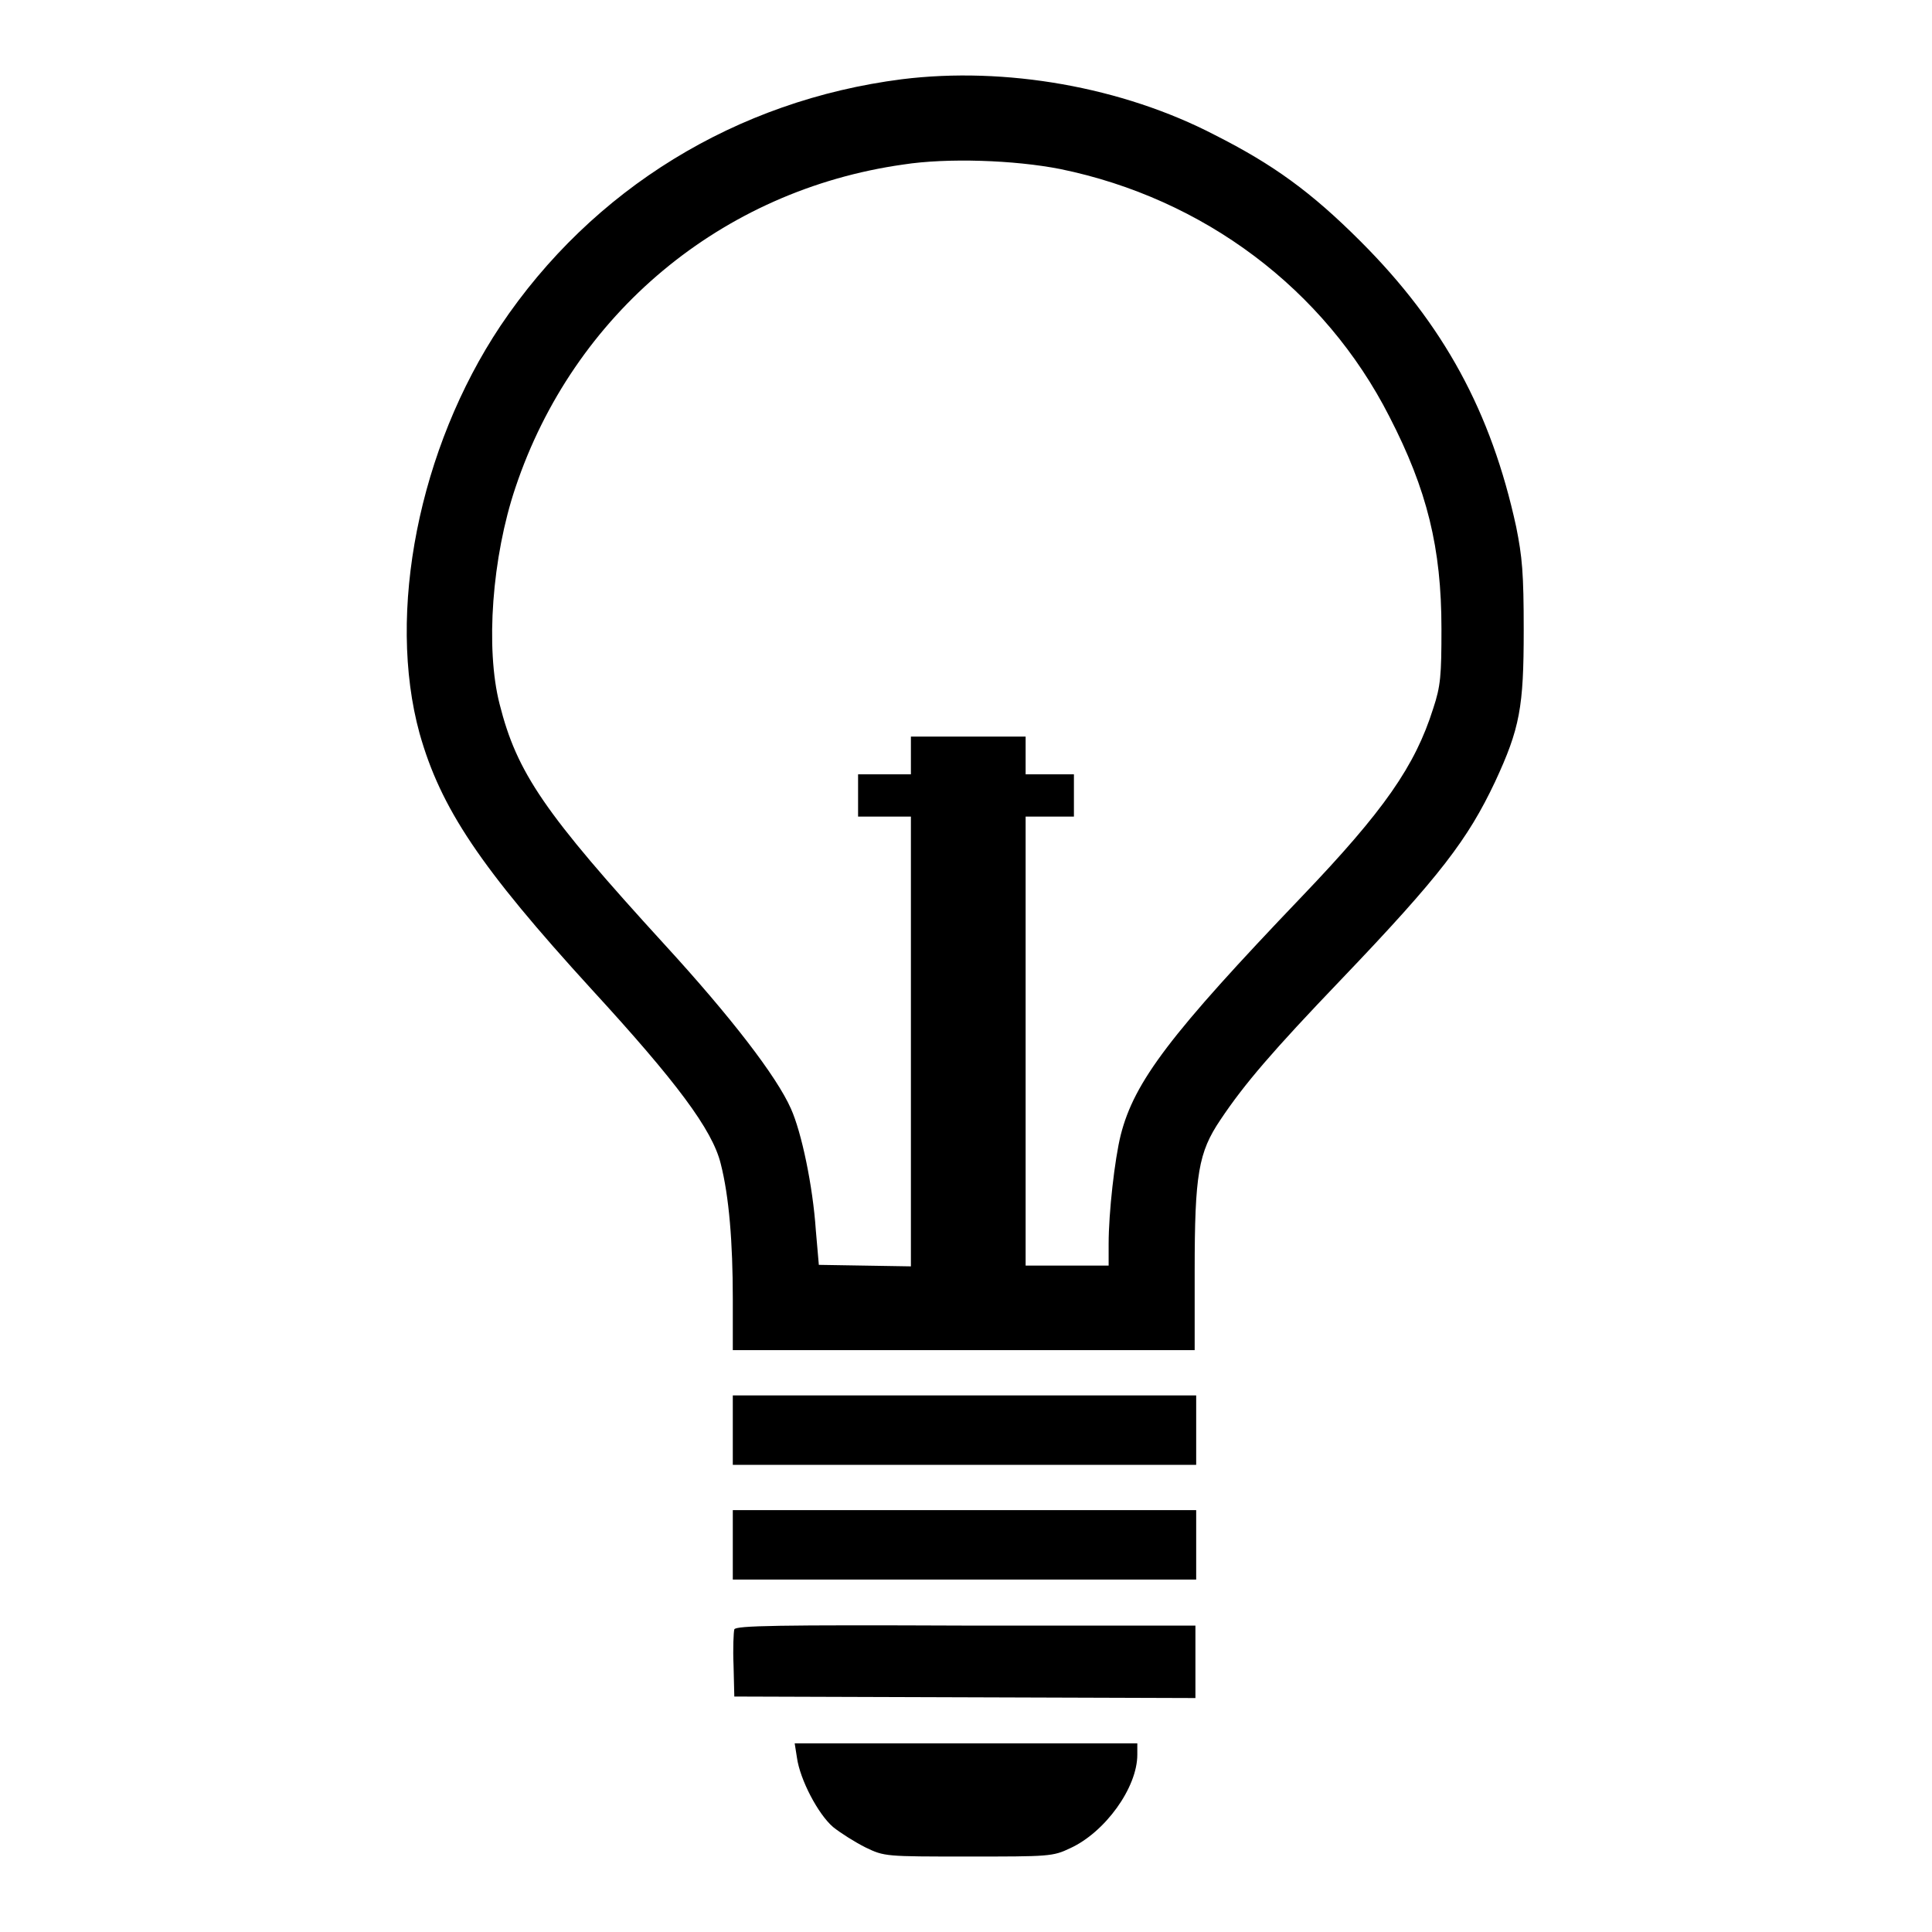 <?xml version="1.0" encoding="utf-8"?>
<!-- Svg Vector Icons : http://www.onlinewebfonts.com/icon -->
<!DOCTYPE svg PUBLIC "-//W3C//DTD SVG 1.1//EN" "http://www.w3.org/Graphics/SVG/1.1/DTD/svg11.dtd">
<svg version="1.1" xmlns="http://www.w3.org/2000/svg" xmlns:xlink="http://www.w3.org/1999/xlink" x="0px" y="0px" viewBox="0 0 256 256" enable-background="new 0 0 256 256" xml:space="preserve">
<g><g><g><path fill="#000000" d="M119.5,10.5c-21.9,2.8-41,14.5-53.2,32.7c-10.8,16.2-15.1,38-10.7,54c2.8,9.9,8,17.7,22.8,33.9c11.2,12.2,16,18.6,17.1,23.1c1.1,4.3,1.6,10.4,1.6,17.9v6.8h30.6h30.6l0-10.5c0-12.8,0.5-15.7,3.4-20c3.2-4.8,7-9.2,16-18.6c13.2-13.8,16.8-18.6,20.4-26.2c3.3-7.1,3.8-9.9,3.8-20.1c0-7.6-0.2-9.7-1-13.7c-3.3-15.2-9.6-26.8-20.6-37.8c-6.6-6.6-11.6-10.2-19.3-14.1C148.7,11.5,133.2,8.8,119.5,10.5z M140.5,22.4c19,3.9,35,15.9,43.6,32.8c5,9.7,6.9,17.4,6.9,28.1c0,6.2-0.1,7.6-1.1,10.6c-2.4,7.6-6.5,13.5-17.4,24.9c-17.4,18.2-22.2,24.5-24,31.6c-0.8,3.2-1.6,10.3-1.6,14.4v2.9h-5.5h-5.5V138v-29.8h3.2h3.2v-2.8v-2.8h-3.2h-3.2v-2.5v-2.5h-7.6h-7.6v2.5v2.5h-3.5h-3.5v2.8v2.8h3.5h3.5V138v29.8l-6.1-0.1l-6.1-0.1l-0.4-4.6c-0.4-5.9-1.9-13-3.3-16.1c-1.9-4.3-8-12.2-16.7-21.7c-16-17.5-19.6-22.8-21.9-31.9c-1.9-7.4-1-19.5,2.1-28.7c7.7-23,27.3-39.4,51.4-42.8C125.5,20.9,134.4,21.2,140.5,22.4z"/><path fill="#000000" d="M97.1,189.5v4.6h30.7h30.7v-4.6v-4.6h-30.7H97.1V189.5z"/><path fill="#000000" d="M97.1,204.7v4.6h30.7h30.7v-4.6v-4.6h-30.7H97.1V204.7z"/><path fill="#000000" d="M97.3,215.9c-0.1,0.4-0.2,2.5-0.1,4.8l0.1,4.1l30.6,0.1l30.5,0.1v-4.8v-4.8h-30.5C103.1,215.3,97.5,215.4,97.3,215.9z"/><path fill="#000000" d="M105.6,232.9c0.4,2.9,2.8,7.5,4.8,9.2c1,0.8,2.9,2,4.3,2.7c2.5,1.2,2.6,1.2,13.6,1.2c10.7,0,11.2,0,13.5-1.1c4.6-2.1,8.9-8,8.9-12.4V231H128h-22.7L105.6,232.9z"/></g></g></g>
</svg>